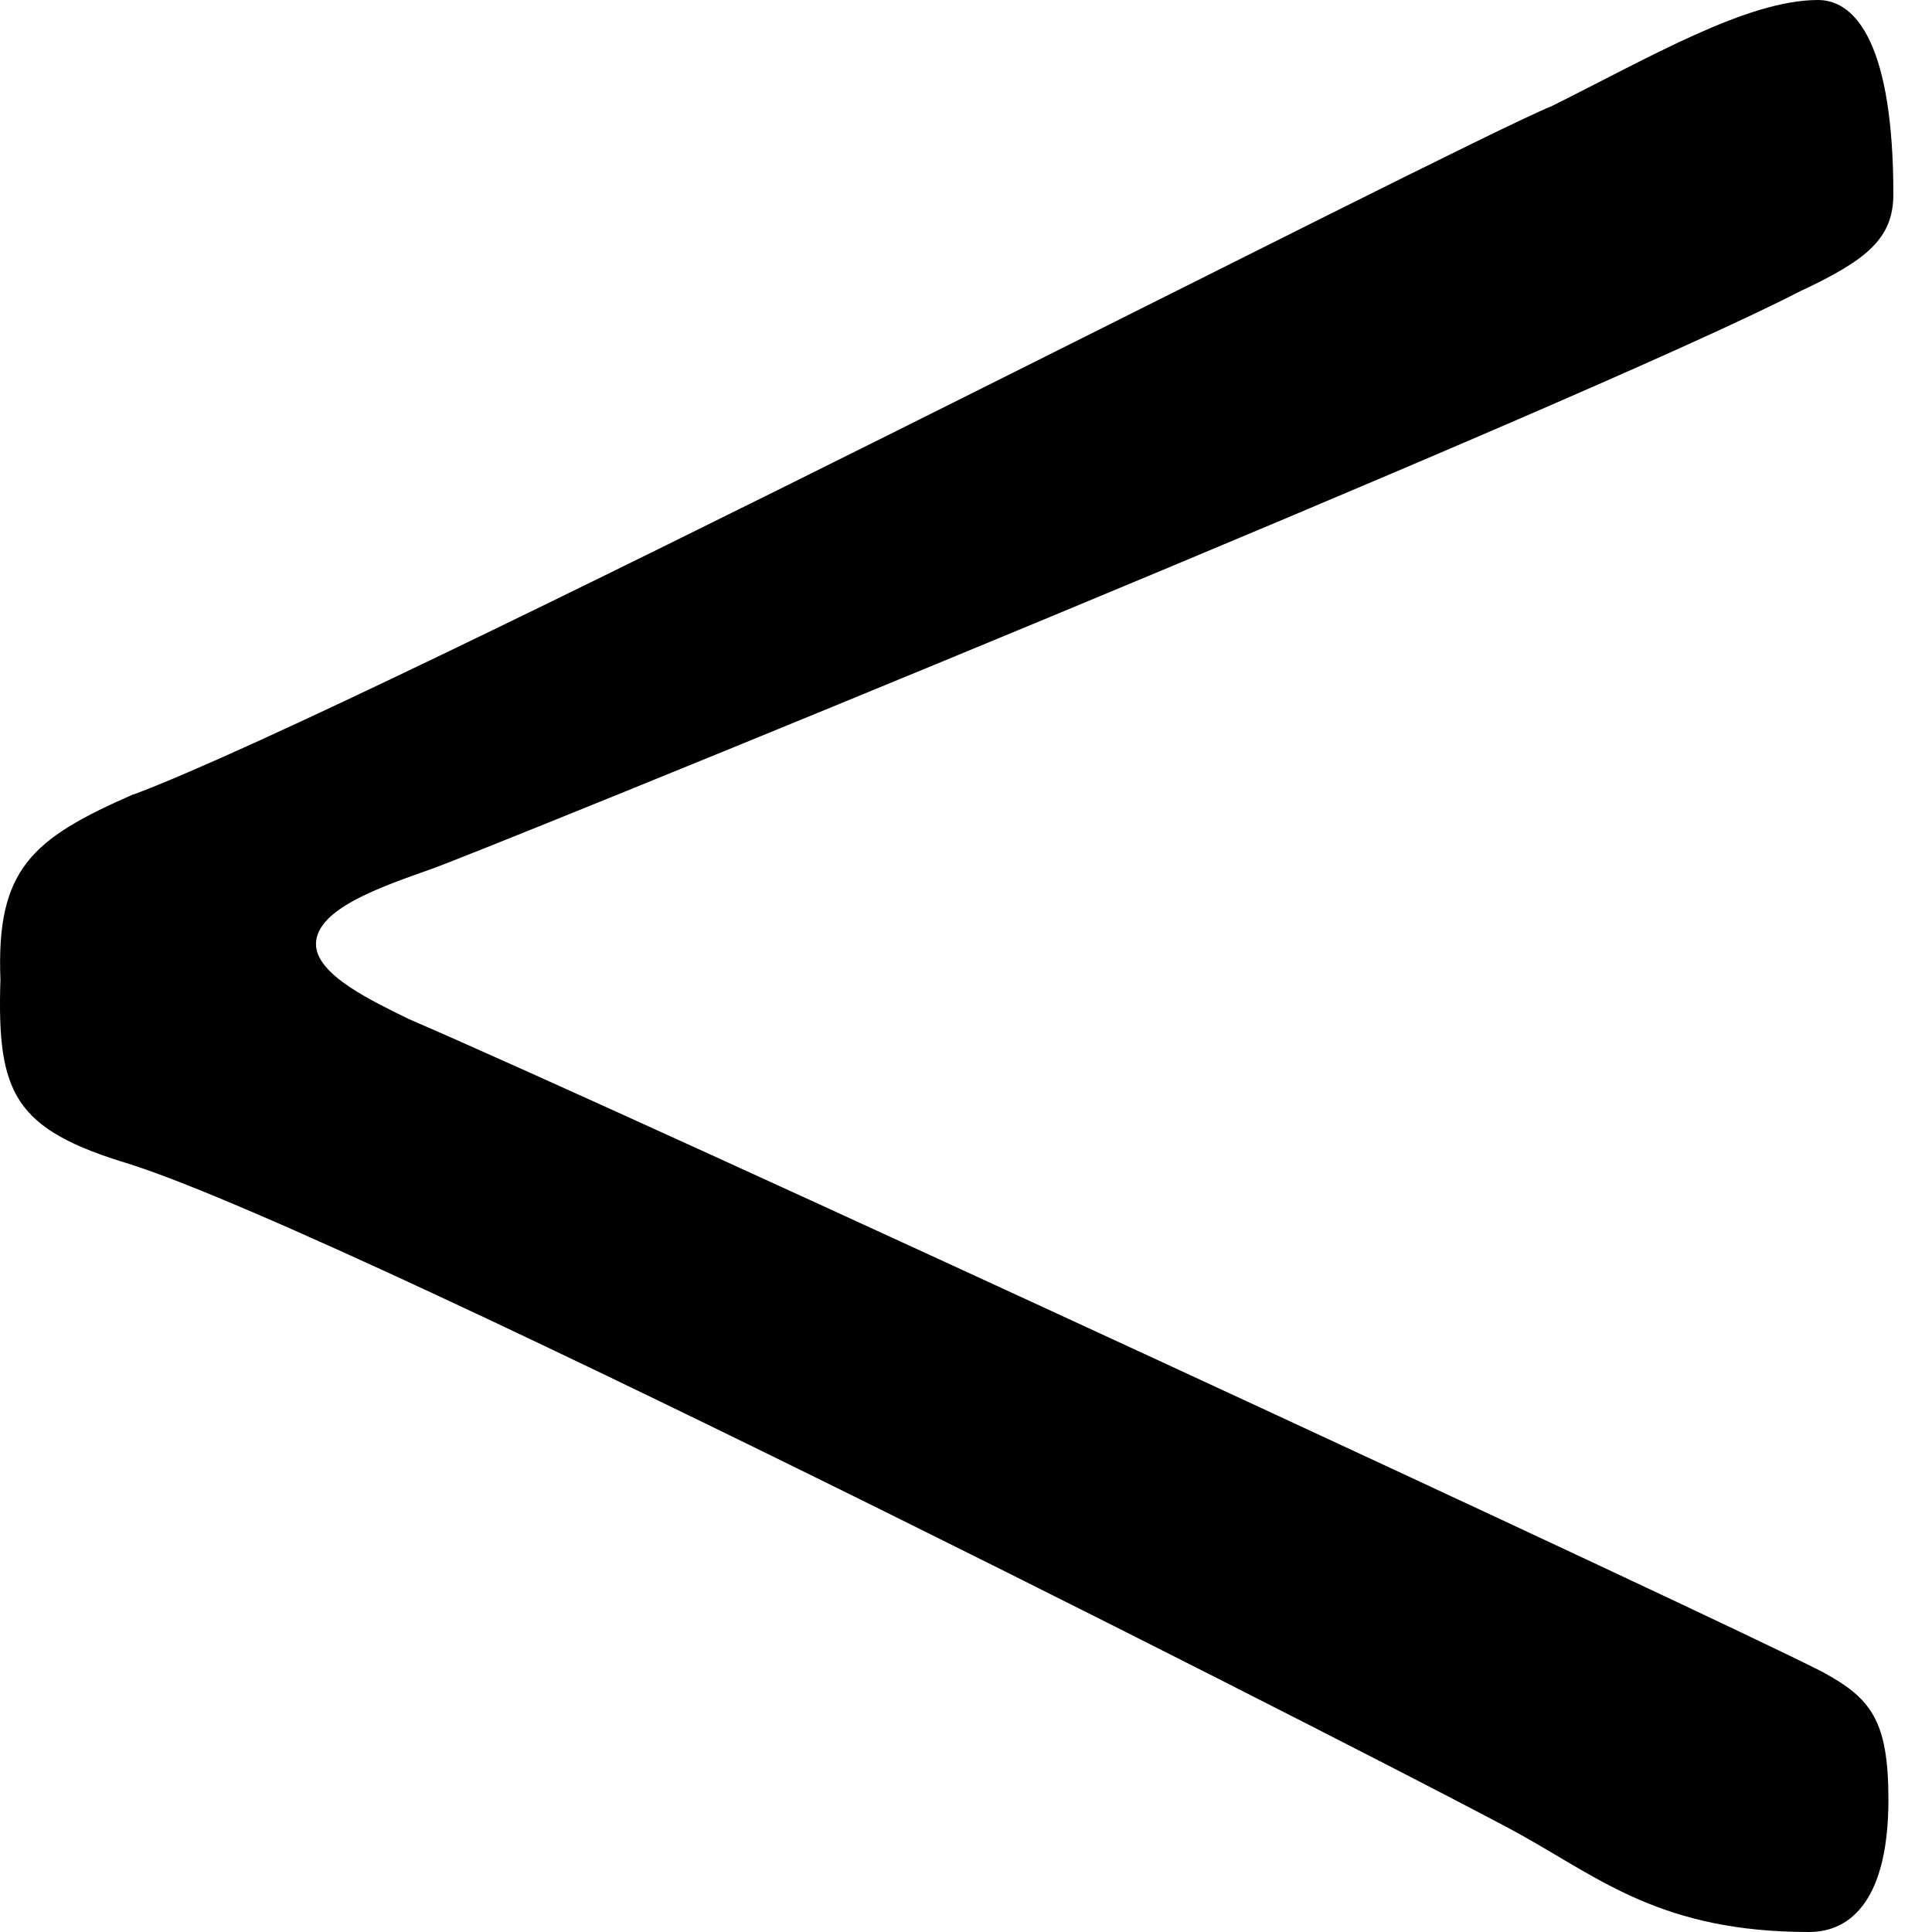 <svg width="9" height="9" viewBox="0 0 9 9" fill="none" xmlns="http://www.w3.org/2000/svg">
<path d="M0.625 3.7C1.718 3.289 6.775 0.679 7.229 0.494C7.684 0.268 8.138 0 8.469 0C8.654 0 8.82 0.226 8.82 0.905C8.82 1.111 8.696 1.212 8.385 1.357C7.395 1.871 2.192 3.988 2.007 4.049C1.78 4.13 1.472 4.233 1.472 4.398C1.472 4.543 1.741 4.666 1.904 4.747C2.955 5.199 7.973 7.523 8.489 7.788C8.716 7.911 8.797 8.014 8.797 8.383C8.797 8.835 8.632 9 8.427 9C7.746 9 7.457 8.754 7.086 8.548C6.798 8.383 1.699 5.772 0.605 5.423C0.066 5.261 -0.015 5.096 0.002 4.563C-0.018 4.049 0.148 3.907 0.622 3.7H0.625Z" fill="black"/>
</svg>

